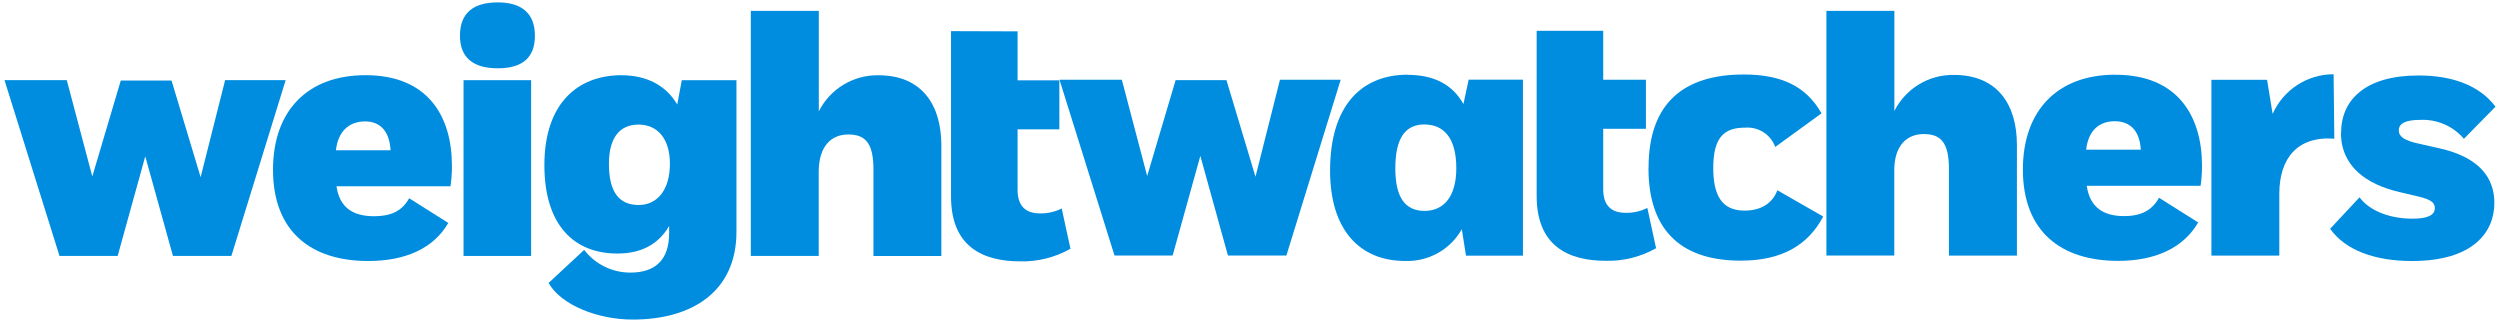 <?xml version="1.0" encoding="utf-8"?>
<!-- Generator: Adobe Illustrator 16.0.0, SVG Export Plug-In . SVG Version: 6.00 Build 0)  -->
<!DOCTYPE svg PUBLIC "-//W3C//DTD SVG 1.1//EN" "http://www.w3.org/Graphics/SVG/1.1/DTD/svg11.dtd">
<svg version="1.1" id="Layer_1" xmlns="http://www.w3.org/2000/svg" xmlns:xlink="http://www.w3.org/1999/xlink" x="0px" y="0px"
	 width="1320px" height="170px" viewBox="0 0 1320 170" enable-background="new 0 0 1320 170" xml:space="preserve">
<g id="layer1">
	<g>
		<g id="g2993_8_">
			<g id="g4026_8_">
				<path id="path3889_8_" fill="#008DDF" d="M675.823,42.104l-12.925,51.217l-15.333-51.024h-26.83l-15.031,50.647l-13.376-50.84
					h-32.918l29.048,92.817h30.697l14.621-52.61l14.578,52.61h30.857l28.668-92.817h-31.977H675.823z"/>
				<path id="path3887_8_" fill="#008DDF" d="M743.234,39.44c-24.05,0-40.953,15.932-40.953,50.659
					c0,31.442,15.817,47.682,39.49,47.682c12.37,0.492,23.982-5.973,30.064-16.756l2.216,13.973h30.067V42.075h-28.672l-2.75,12.881
					c-5.713-10.372-15.74-15.442-29.424-15.442L743.234,39.44z M752.182,65.739c9.617,0,16.75,6.463,16.75,23.073
					c0,15.333-6.911,22.546-16.75,22.546c-10.523,0-15.447-7.517-15.447-22.356c-0.036-16.646,5.633-23.298,15.406-23.298
					L752.182,65.739z"/>
				<path id="path3883_8_" fill="#008DDF" d="M870.395,88.777c0,34.75,19.237,48.85,48.664,48.85
					c21.979,0,35.656-8.307,43.592-23.301l-24.201-13.866c-2.594,6.838-8.49,10.744-17.398,10.744
					c-12.211,0-16.457-8.489-16.457-22.539c0-16.649,6.129-21.268,16.832-21.268c6.987-0.549,13.477,3.612,15.899,10.184
					l24.428-17.735c-8.12-14.43-21.456-20.515-41.032-20.515c-31.605,0-50.279,15.029-50.279,49.184"/>
				<path id="path3881_8_" fill="#008DDF" d="M1116.936,39.44c-30.926,0-48.854,19.198-48.854,50.086
					c0,32.55,19.951,48.216,50.278,48.216c19.615,0,34.497-6.808,42.275-20.287l-20.671-13.047
					c-3.751,6.844-9.732,9.694-18.447,9.694c-11.089,0-18.071-4.728-19.727-16.006h60.126c0.504-3.509,0.752-7.053,0.743-10.597
					c0-26.306-12.925-48.024-45.619-48.024L1116.936,39.44z M1116.561,64.01c8.528,0,13.229,5.447,13.79,15.032h-28.86
					C1102.579,69.086,1108.254,64.01,1116.561,64.01L1116.561,64.01z"/>
				<path id="path3877_8_" fill="#008DDF" d="M1236.016,69.988c0,17.918,13.491,27.358,30.894,31.413l7.74,1.839
					c7.51,1.652,10.93,2.969,10.93,6.651c0,3.686-3.753,5.563-11.833,5.563c-11.836,0-22.548-4.055-27.919-11.27l-15.52,16.599
					c7.965,11.281,23.487,17.027,43.282,17.027c31.979,0,43.441-15.032,43.441-30.699c0-13.684-8.528-24.236-29.053-28.824
					l-10.703-2.405c-7.781-1.652-10.712-3.757-10.712-7.026c0-4.096,4.433-5.563,11.272-5.563
					c8.842-0.439,17.382,3.255,23.112,9.998l16.682-16.983c-8.711-11.461-23.106-16.46-40.69-16.46
					c-28.108,0-40.845,12.925-40.845,30.327"/>
				<path id="path3875_8_" fill="#008DDF" d="M1199.939,60.067l-2.924-17.921h-29.392v92.808h35.851V101.85
					c0.187-17.959,9.243-30.058,29.047-28.63l-0.378-34.01c-13.917-0.021-26.526,8.171-32.165,20.893"/>
				<path id="path3873_8_" fill="#008DDF" d="M811.36,16.254v87.249c0,26.305,16.649,34.192,36.45,34.192
					c9.308,0.248,18.503-2.054,26.605-6.643l-4.623-21.271c-3.547,1.785-7.487,2.674-11.456,2.588
					c-7.933,0-11.837-4.246-11.837-12.396V67.994h22.546v-25.89H846.5v-25.85H811.36L811.36,16.254z"/>
				<path id="path3871_8_" fill="#008DDF" d="M964.338,5.731v129.19h35.846V89.828c0-12.961,6.654-19.049,15.52-19.049
					c8.87,0,13.338,4.249,13.338,18.485v45.695h35.89V76.531c0-21.235-10.187-36.976-33.293-36.976
					c-13.259-0.192-25.461,7.206-31.413,19.048V5.734h-35.887V5.731z"/>
				<path id="path3869_8_" fill="#008DDF" d="M118.862,42.332L105.93,93.546L90.564,42.518H63.772L48.738,93.165L35.25,42.294H2.37
					l29.048,92.846H62.12L76.7,82.533l14.618,52.606h30.851l28.67-92.846h-31.977V42.332z"/>
				<path id="path3867_8_" fill="#008DDF" d="M244.746,135.146h35.69V42.332h-35.69V135.146z"/>
				<path id="path3865_8_" fill="#008DDF" d="M193,39.7c-30.856,0-48.853,19.016-48.853,49.906
					c0,32.537,19.916,48.204,50.278,48.204c19.615,0,34.497-6.613,42.277-20.103l-20.673-13.037
					c-3.75,6.835-9.731,9.499-18.449,9.499c-11.271,0-18.259-4.541-19.912-15.811h60.196c0.511-3.577,0.757-7.177,0.75-10.792
					C238.619,61.153,225.768,39.7,193,39.7z M192.626,64.087c8.528,0,13.04,5.636,13.599,15.256h-28.857
					c1.084-9.962,6.953-15.221,15.253-15.221v-0.035H192.626z"/>
				<path id="path3861_8_" fill="#008DDF" d="M328.389,39.7c-24.201,0-40.954,15.708-40.954,47.495
					c0,31.788,15.776,46.67,38.512,46.67c12.963,0,21.835-5.108,27.355-14.54v3.754c0,14.062-7.172,20.857-20.48,20.857
					c-9.552,0.018-18.564-4.418-24.385-11.989l-18.789,17.476c6.799,11.874,26.302,19.313,44.453,19.313
					c31.639,0,54.749-15.026,54.749-46.368V42.332h-28.862l-2.402,12.852c-5.938-10.187-16.266-15.445-29.42-15.445L328.389,39.7z
					 M337.146,65.777c9.772,0,16.571,7.177,16.571,20.669c0,13.488-6.391,21.793-16.571,21.793
					c-10.187,0-15.633-6.806-15.633-21.602C321.475,72.769,327.148,65.777,337.146,65.777z"/>
				<path id="path3857_8_" fill="#008DDF" d="M502.142,16.443v87.36c0,26.305,16.649,34.192,36.458,34.192
					c9.304,0.239,18.498-2.063,26.602-6.651l-4.623-21.268c-3.55,1.791-7.491,2.68-11.461,2.597
					c-7.926,0-11.832-4.249-11.832-12.399V68.295h22.053V42.406h-22.053V16.553L502.142,16.443z"/>
				<path id="path3855_8_" fill="#008DDF" d="M396.438,5.731v129.414h35.847V90.052c0.228-12.96,6.69-19.048,15.559-19.048
					s13.341,4.243,13.341,18.484v45.695h35.847V76.711c0-21.227-10.179-36.976-33.251-36.976
					c-13.268-0.186-25.474,7.209-31.45,19.052V5.729h-35.893V5.731z"/>
				<path id="path3567_8_" fill="#008DDF" d="M242.864,18.849c0,11.798,7.215,17.21,19.955,17.21
					c12.744,0,19.615-5.371,19.615-17.21c0-11.839-7.023-17.585-19.615-17.585C250.23,1.264,242.864,6.634,242.864,18.849"/>
			</g>
		</g>
	</g>
</g>
</svg>

